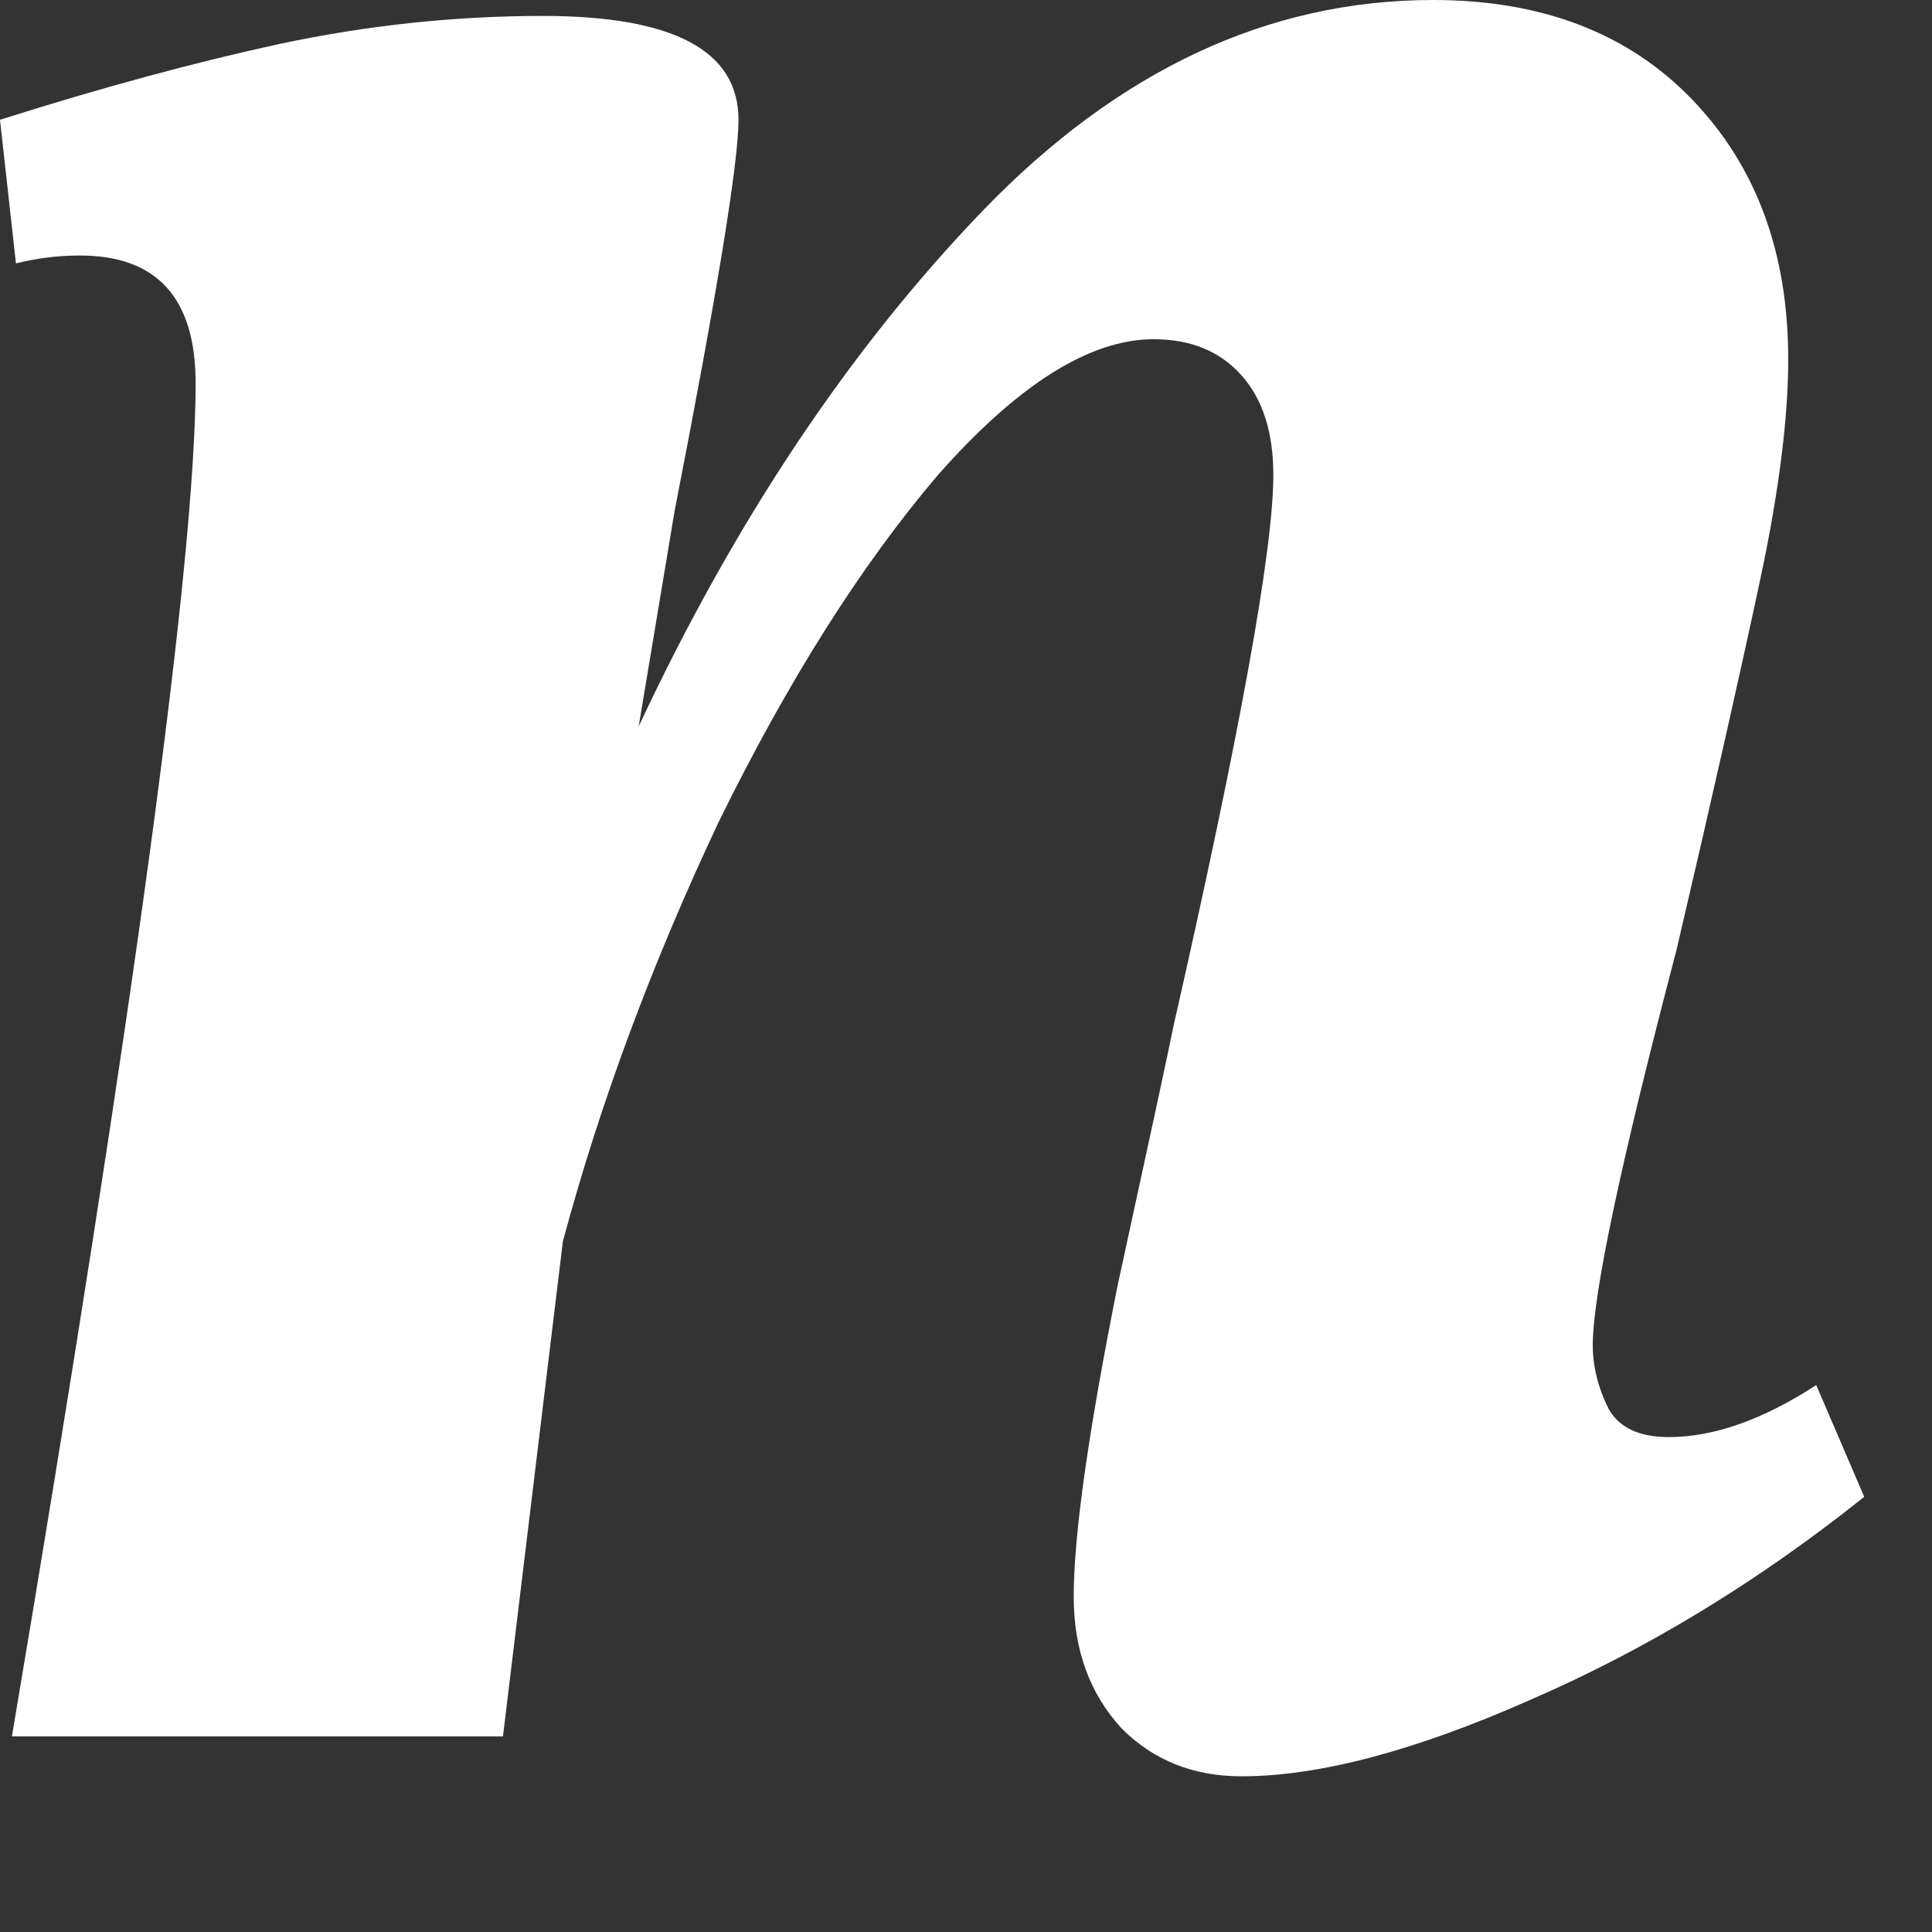 <?xml version="1.0" encoding="utf-8"?>
<svg xmlns="http://www.w3.org/2000/svg" fill="none" height="100%" overflow="visible" preserveAspectRatio="none" style="display: block;" viewBox="0 0 12 12" width="100%">
<rect x="0" y="0" width="12" height="12" fill="#333333" stroke="none"/>
<path d="M11.579 9.297C10.917 9.826 10.223 10.248 9.496 10.562C8.785 10.876 8.19 11.033 7.711 11.033C7.413 11.033 7.165 10.934 6.967 10.736C6.769 10.521 6.669 10.248 6.669 9.917C6.669 9.537 6.76 8.893 6.942 7.983C7.14 7.074 7.256 6.537 7.289 6.372C7.702 4.554 7.909 3.413 7.909 2.95C7.909 2.686 7.843 2.479 7.711 2.331C7.578 2.182 7.397 2.107 7.165 2.107C6.769 2.107 6.322 2.388 5.826 2.95C5.347 3.512 4.893 4.231 4.463 5.107C4.05 5.983 3.727 6.851 3.496 7.711L3.124 10.785H0.074C0.835 6.273 1.215 3.471 1.215 2.38C1.215 1.851 0.975 1.587 0.496 1.587C0.364 1.587 0.231 1.603 0.099 1.636L0 0.744C0.628 0.545 1.207 0.388 1.736 0.273C2.281 0.157 2.826 0.099 3.372 0.099C4.182 0.099 4.587 0.314 4.587 0.744C4.587 1.008 4.455 1.818 4.19 3.174L3.967 4.512C4.562 3.24 5.273 2.174 6.099 1.314C6.942 0.438 7.876 0 8.901 0C9.578 0 10.116 0.207 10.512 0.62C10.909 1.033 11.107 1.57 11.107 2.231C11.107 2.595 11.05 3.05 10.934 3.595C10.818 4.14 10.645 4.909 10.413 5.901C10.066 7.223 9.893 8.041 9.893 8.355C9.893 8.488 9.926 8.62 9.992 8.752C10.058 8.868 10.182 8.926 10.364 8.926C10.645 8.926 10.95 8.818 11.281 8.603L11.579 9.297Z" fill="white" id="Vector"/>
</svg>